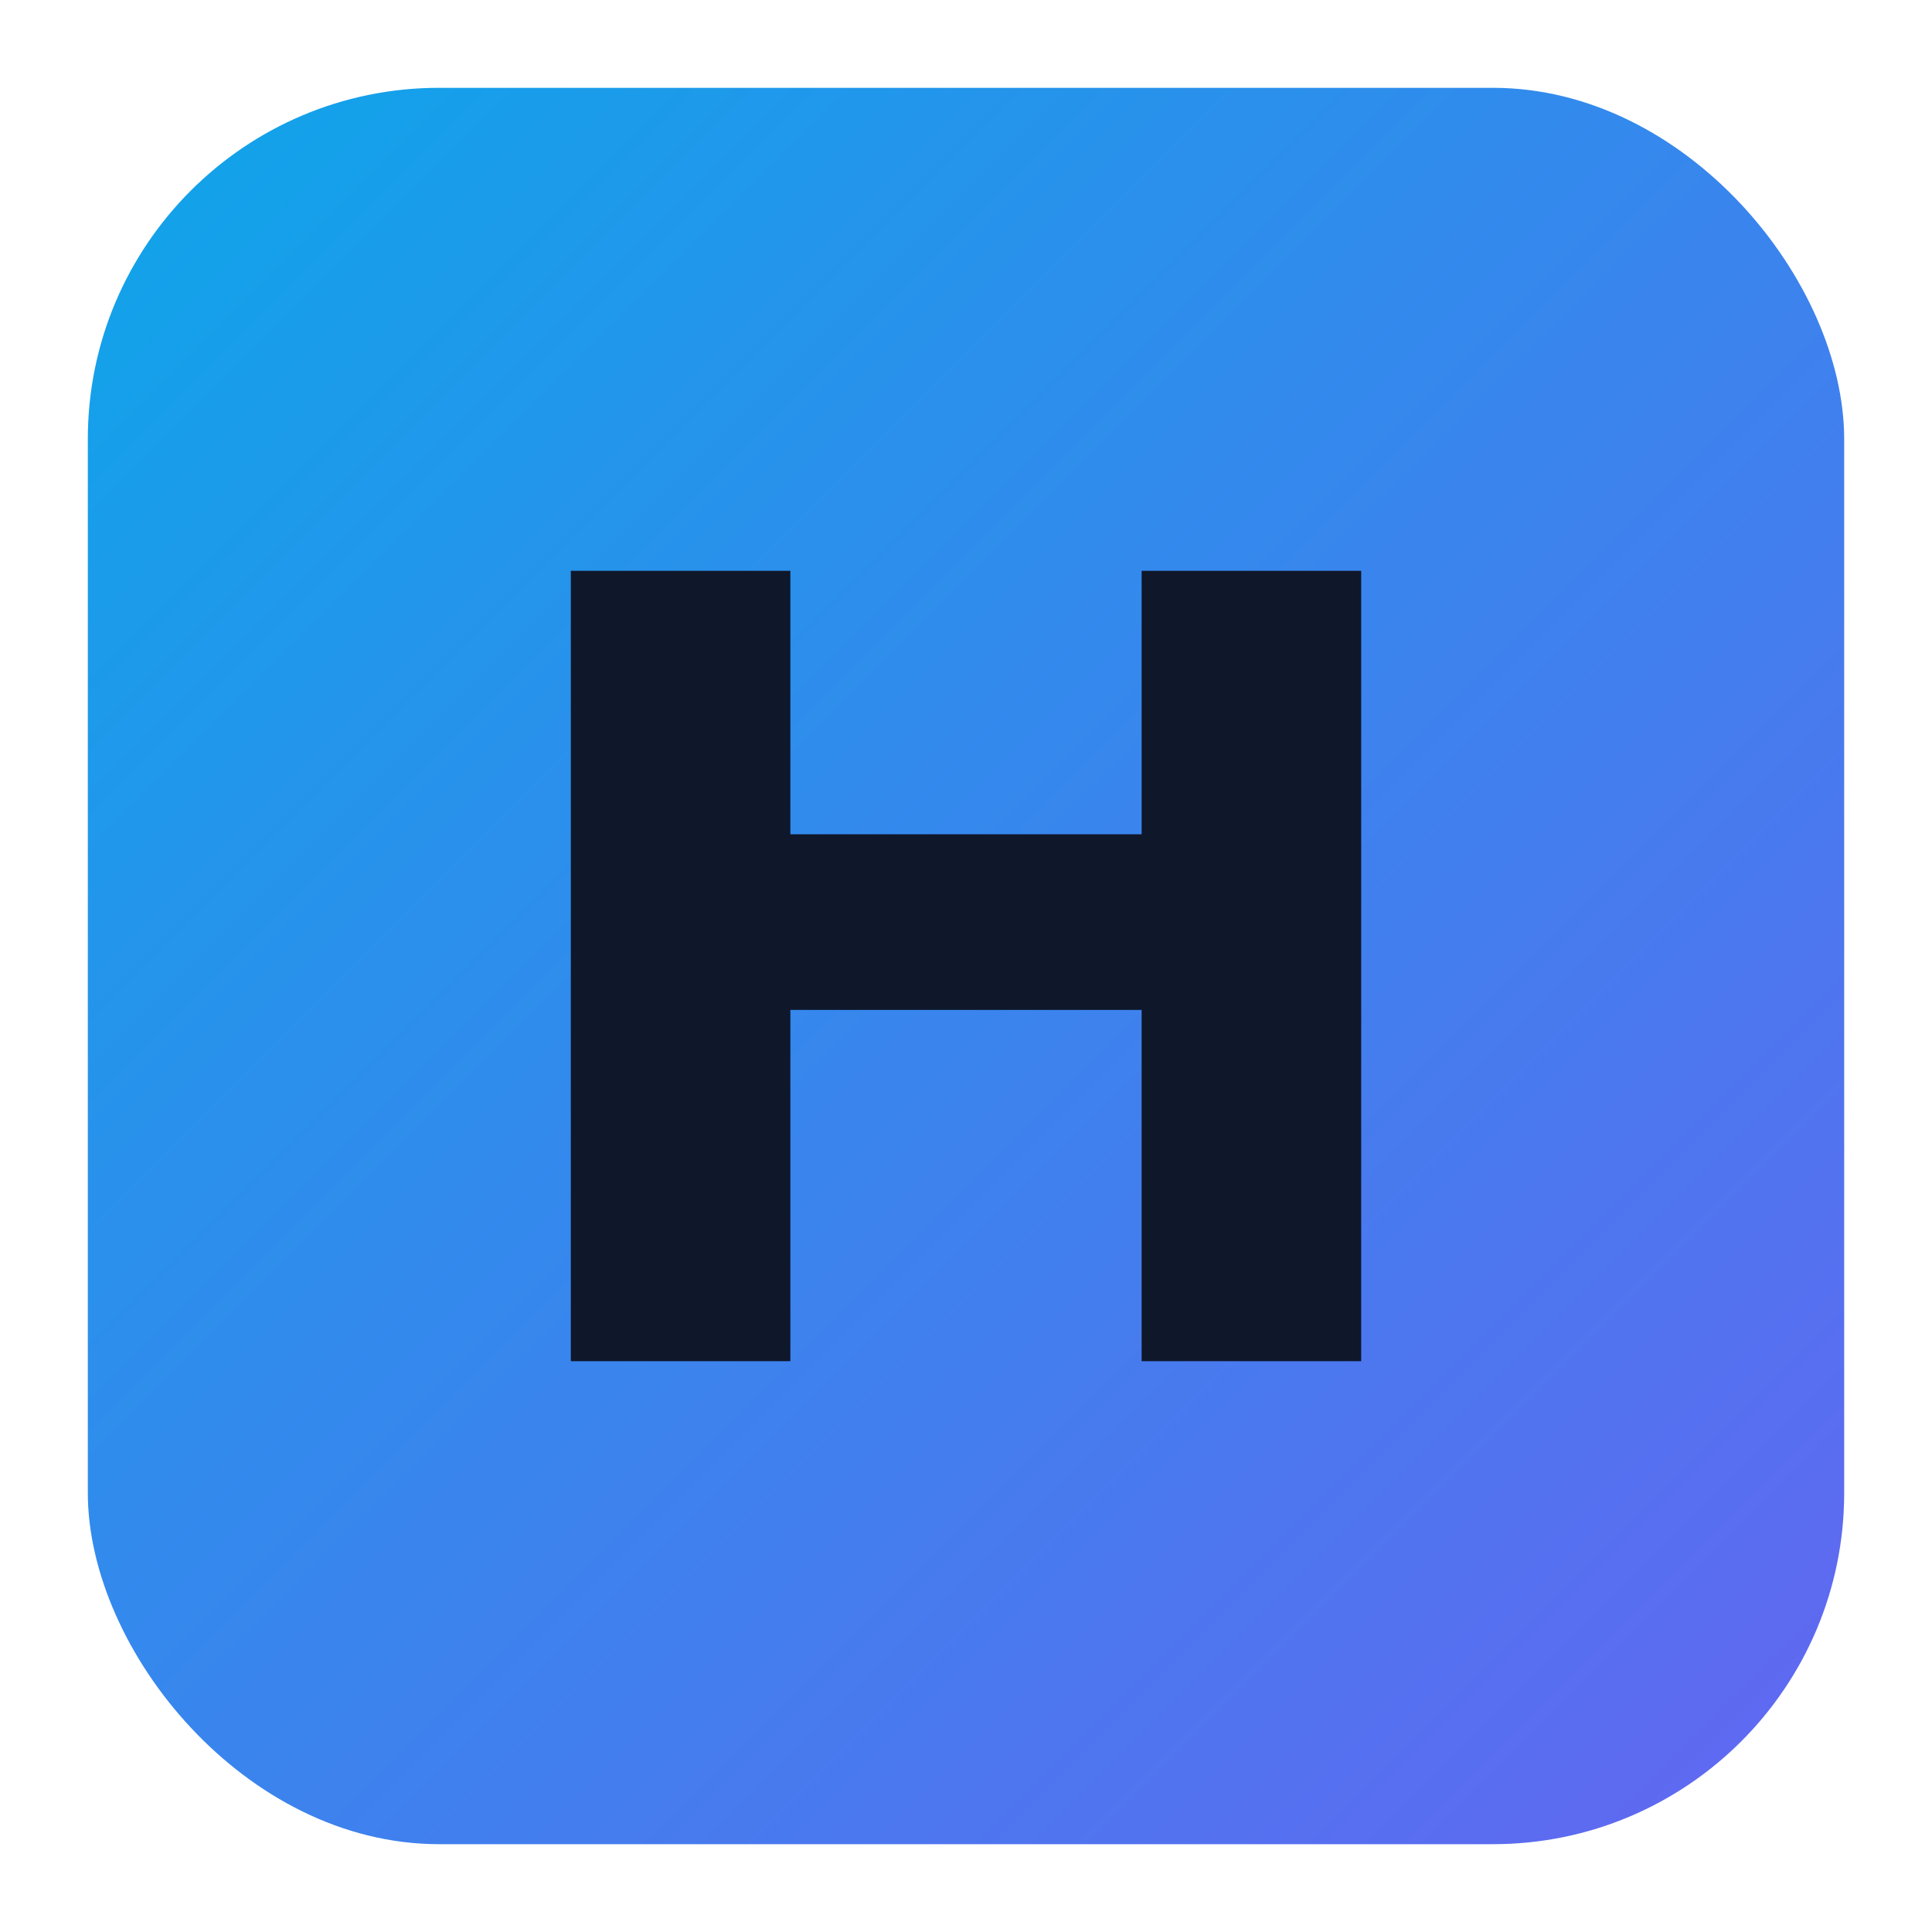 <svg xmlns="http://www.w3.org/2000/svg" viewBox="0 0 88 88">
  <defs><linearGradient id="g" x1="0" y1="0" x2="1" y2="1">
    <stop offset="0" stop-color="#0ea5e9"/><stop offset="1" stop-color="#6366f1"/></linearGradient></defs>
  <rect x="4" y="4" width="80" height="80" rx="16" fill="url(#g)"/>
  <path d="M26 62V26h10v12h16V26h10v36H52V46H36v16H26z" fill="#0f172a"/>
</svg>